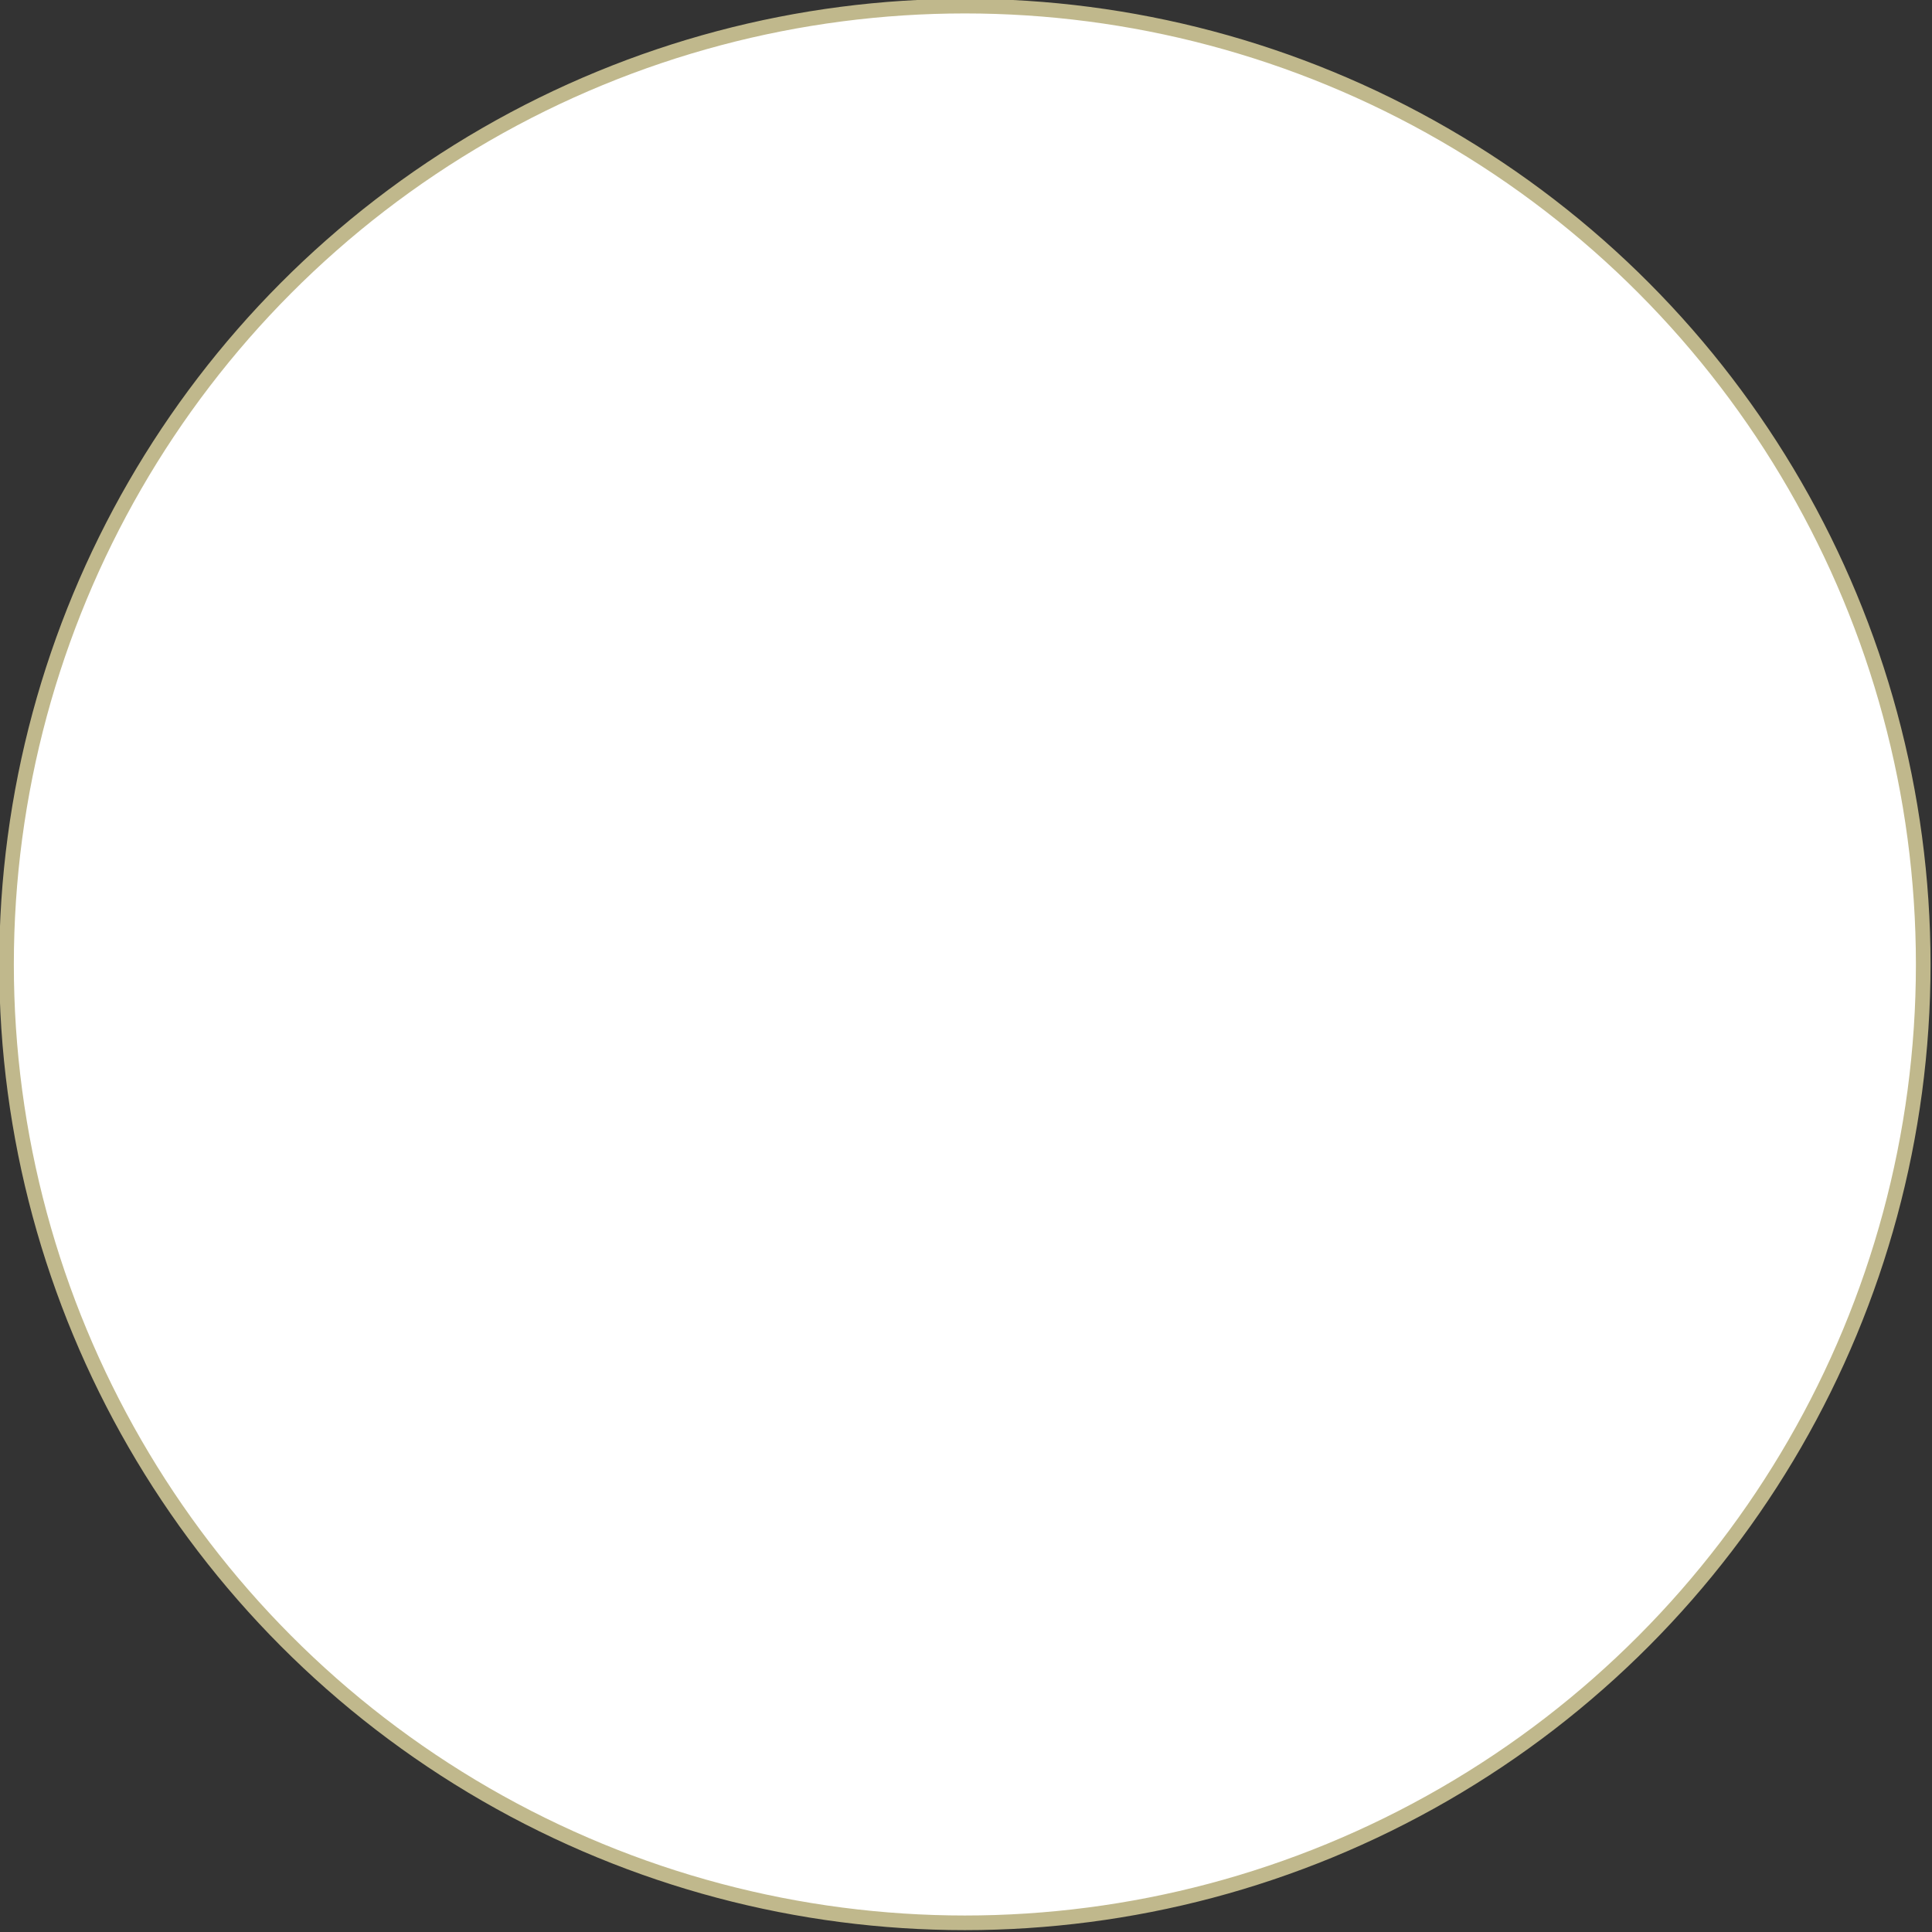 <?xml version="1.0" encoding="UTF-8" standalone="no"?>
<!DOCTYPE svg PUBLIC "-//W3C//DTD SVG 1.1//EN" "http://www.w3.org/Graphics/SVG/1.1/DTD/svg11.dtd">
<svg width="100%" height="100%" viewBox="0 0 342 342" version="1.1" xmlns="http://www.w3.org/2000/svg" xmlns:xlink="http://www.w3.org/1999/xlink" xml:space="preserve" xmlns:serif="http://www.serif.com/" style="fill-rule:evenodd;clip-rule:evenodd;stroke-linecap:round;stroke-linejoin:round;stroke-miterlimit:1.5;">
    <rect x="0" y="0" width="342" height="342" fill="#333333" stroke="none"/>
    <g transform="matrix(1.295,0,0,1.295,-581.594,-882.106)">
        <circle cx="581" cy="813" r="131" style="fill:white;stroke:rgb(192,184,140);stroke-width:2px;"/>
    </g>
</svg>
